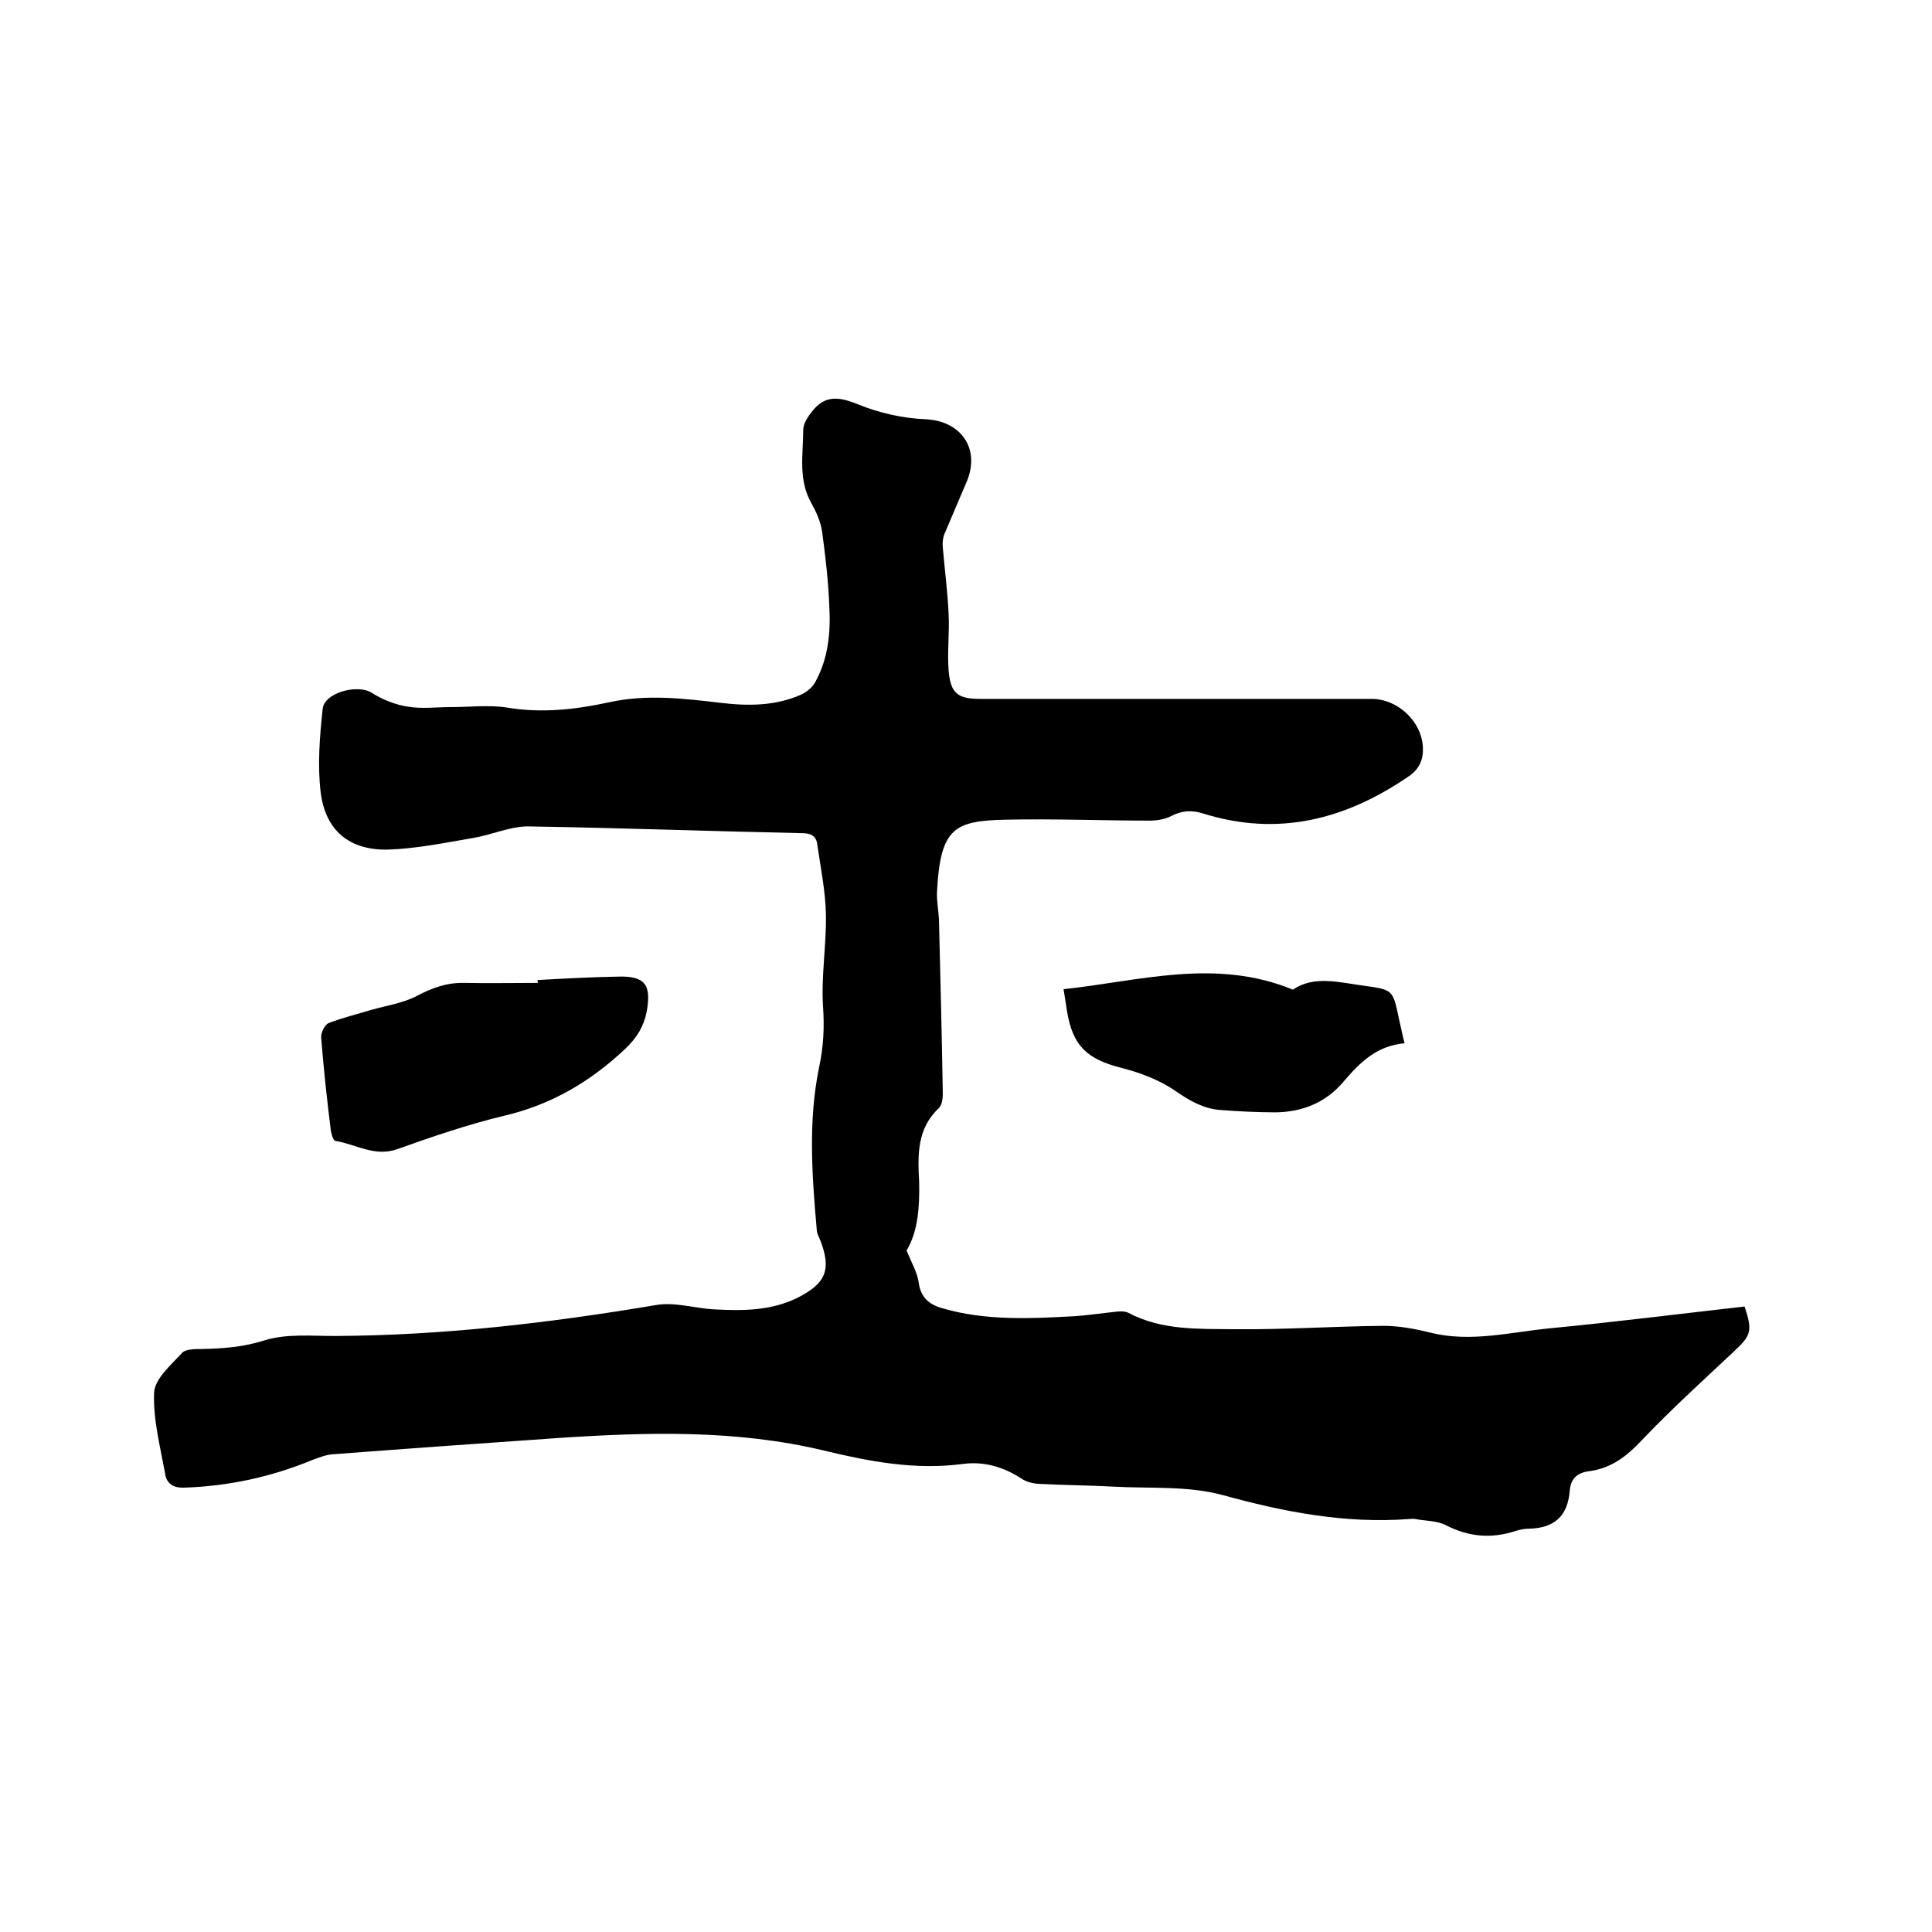 <svg enable-background="new 0 0 400 400" viewBox="0 0 400 400" xmlns="http://www.w3.org/2000/svg"><path d="m187.7 258.9c1 2.5 2.2 4.5 2.5 6.6.4 3 2 4.5 4.7 5.3 9.1 2.7 18.4 2.2 27.7 1.7 2.7-.2 5.5-.6 8.2-.9.9-.1 2-.2 2.8.2 7 3.7 14.6 3.3 22 3.4 10.2.1 20.5-.6 30.8-.7 3.2 0 6.5.6 9.7 1.4 8.4 2.1 16.6-.1 24.9-.9 13.5-1.3 26.9-3 40.2-4.5 1.7 5.1 1.3 6-2.1 9.2-6.5 6.1-13.1 12.1-19.2 18.5-3.1 3.3-6.3 5.8-10.9 6.4-2.4.3-3.8 1.5-4 4-.4 5.3-3.2 7.8-8.5 7.9-.9 0-1.9.2-2.8.5-5 1.6-9.6 1.2-14.3-1.2-1.9-1-4.3-.9-6.4-1.3-.4-.1-.8 0-1.3 0-13.3 1-26-1.5-38.7-5-7.1-1.9-14.9-1.3-22.3-1.7-5.3-.3-10.6-.3-15.9-.6-1.1-.1-2.3-.4-3.2-1-3.8-2.5-7.9-3.7-12.3-3.1-9.8 1.3-19.3-.5-28.8-2.8-18-4.3-36.3-3.8-54.6-2.6-15.7 1.1-31.4 2.2-47.1 3.4-1.4.1-2.8.7-4.2 1.2-8.5 3.5-17.3 5.4-26.5 5.7-2.1.1-3.6-.8-3.9-2.8-1-5.6-2.5-11.2-2.3-16.8.1-2.9 3.5-5.8 5.8-8.3.7-.8 2.7-.8 4.1-.8 4.4-.1 8.6-.4 13-1.8 4.5-1.4 9.6-.9 14.5-.9 22.4-.1 44.5-2.7 66.5-6.4 3.9-.7 8.1.7 12.2.9 5.8.3 11.6.3 17.1-2.4 5.9-3 7.1-5.8 4.7-12-.3-.7-.7-1.4-.7-2.1-1-11.3-1.8-22.6.5-33.7.9-4.2 1.1-8.2.8-12.5-.4-6.3.7-12.7.6-19-.1-4.9-1.1-9.8-1.8-14.6-.2-1.7-1.3-2.3-3.1-2.3-18.9-.4-37.9-1.1-56.8-1.4-3.8 0-7.6 1.8-11.4 2.4-5.8 1-11.7 2.2-17.5 2.4-8 .2-13-3.9-14-11.8-.7-5.7-.2-11.6.4-17.3.3-3.4 7.2-5.2 10.1-3.4 2.2 1.4 4.9 2.5 7.5 2.9 2.9.5 5.9.1 8.9.1 3.9 0 7.9-.5 11.7.1 7.2 1.2 14.2.4 21.1-1.1 7.7-1.7 15.3-.8 23 .1 5.7.7 11.4.7 16.8-1.7 1.1-.5 2.3-1.5 2.9-2.6 2.7-4.9 3.2-10.3 2.9-15.7-.2-5.2-.8-10.3-1.5-15.5-.3-2-1.2-4-2.2-5.8-2.8-4.9-1.7-10.1-1.7-15.2 0-1.3 1-2.8 1.9-3.9 2.6-3.3 5.5-3 9.4-1.4 4.4 1.8 9.3 2.9 14 3.1 7.2.3 11.4 5.9 8.6 12.8-1.5 3.6-3.1 7.2-4.6 10.8-.4.9-.5 2-.4 3 .4 4.6 1 9.2 1.2 13.7.2 3.9-.3 7.8 0 11.7.4 4.8 1.9 5.9 6.6 5.9h81c5.4 0 10.4 4.7 10.6 10.1.1 2.4-.7 4.4-2.9 5.9-13.1 9-27.1 12.6-42.7 7.7-2.3-.7-4.2-.6-6.4.5-1.3.7-3 1-4.5 1-9.8 0-19.7-.4-29.5-.2-11 .2-13.9 1.6-14.6 14.9-.1 1.9.3 3.8.4 5.7.3 12.1.6 24.1.8 36.2 0 1-.2 2.3-.8 2.9-4.6 4.3-4.4 9.8-4.1 15.3.1 5.1-.2 10.2-2.6 14.2z"/><path d="m111.3 202.9c5.5-.3 11-.6 16.5-.7 5.7-.2 7.1 1.6 6.1 7.2-.6 3.1-2 5.4-4.4 7.7-7.2 6.8-15.3 11.6-25.1 13.9-7.5 1.8-14.8 4.3-22.1 6.9-4.7 1.7-8.6-1-12.9-1.7-.4-.1-.8-1.4-.9-2.1-.8-6.4-1.5-12.8-2-19.2-.1-1 .7-2.8 1.6-3.1 2.8-1.1 5.8-1.8 8.7-2.7 3.2-.9 6.6-1.4 9.5-2.9 3.2-1.7 6.3-2.8 9.9-2.7 5.1.1 10.1 0 15.2 0-.1-.2-.1-.4-.1-.6z"/><path d="m220.2 204.8c15.9-1.7 31.4-6.5 47.5.1 4.3-3 9.6-1.5 14.8-.8 5.9.8 5.9.9 7.1 6.7.4 1.6.7 3.3 1.2 5.2-5.7.5-9.2 3.9-12.6 7.9-3.6 4.3-8.4 6.3-14 6.4-3.9 0-7.8-.2-11.7-.5-3.4-.3-6.2-1.9-9.1-3.9-3.3-2.3-7.3-3.8-11.2-4.8-7.1-1.8-10.1-4.5-11.3-11.8-.2-1.3-.4-2.7-.7-4.5z"/></svg>